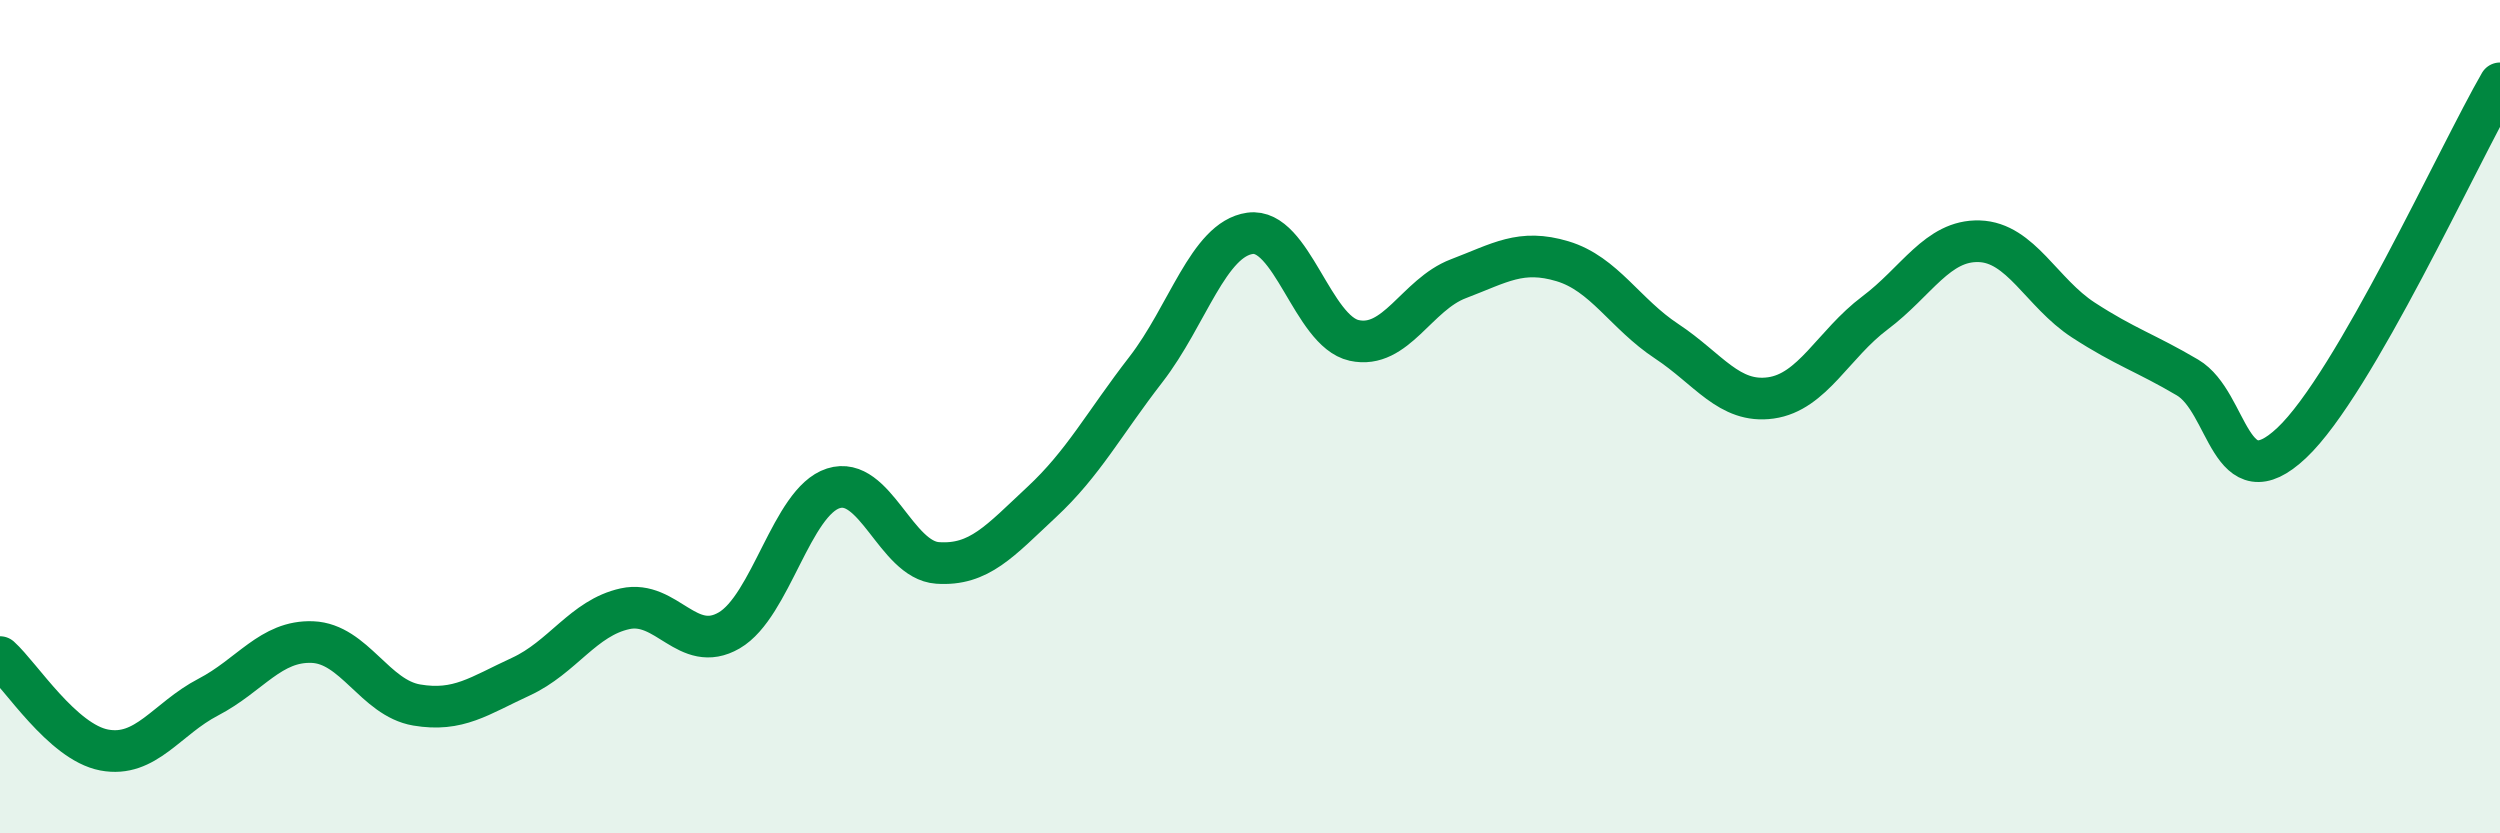 
    <svg width="60" height="20" viewBox="0 0 60 20" xmlns="http://www.w3.org/2000/svg">
      <path
        d="M 0,15.77 C 0.5,16.22 1.5,17.81 2.5,18 C 3.5,18.19 4,17.25 5,16.73 C 6,16.21 6.5,15.37 7.5,15.41 C 8.5,15.45 9,16.75 10,16.92 C 11,17.09 11.5,16.7 12.5,16.24 C 13.5,15.78 14,14.83 15,14.61 C 16,14.39 16.5,15.71 17.5,15.13 C 18.5,14.55 19,12.04 20,11.72 C 21,11.4 21.5,13.44 22.5,13.51 C 23.5,13.58 24,12.98 25,12.05 C 26,11.12 26.5,10.16 27.5,8.87 C 28.5,7.58 29,5.74 30,5.6 C 31,5.46 31.5,7.95 32.5,8.17 C 33.5,8.39 34,7.07 35,6.69 C 36,6.31 36.5,5.97 37.5,6.27 C 38.5,6.57 39,7.53 40,8.19 C 41,8.85 41.5,9.69 42.5,9.55 C 43.5,9.41 44,8.26 45,7.51 C 46,6.76 46.5,5.76 47.5,5.79 C 48.5,5.82 49,7.03 50,7.68 C 51,8.33 51.5,8.47 52.5,9.06 C 53.5,9.65 53.5,12.04 55,10.63 C 56.5,9.22 59,3.73 60,2L60 20L0 20Z"
        fill="#008740"
        opacity="0.1"
        stroke-linecap="round"
        stroke-linejoin="round"
      />
      <path
        d="M 0,15.77 C 0.5,16.22 1.5,17.81 2.5,18 C 3.5,18.19 4,17.25 5,16.73 C 6,16.21 6.5,15.37 7.5,15.41 C 8.5,15.45 9,16.75 10,16.92 C 11,17.09 11.5,16.7 12.5,16.24 C 13.5,15.78 14,14.83 15,14.61 C 16,14.39 16.5,15.71 17.5,15.13 C 18.5,14.55 19,12.04 20,11.72 C 21,11.4 21.5,13.44 22.5,13.51 C 23.5,13.58 24,12.98 25,12.05 C 26,11.12 26.5,10.16 27.5,8.87 C 28.5,7.58 29,5.74 30,5.6 C 31,5.46 31.5,7.95 32.5,8.17 C 33.5,8.39 34,7.07 35,6.69 C 36,6.31 36.5,5.97 37.5,6.27 C 38.5,6.57 39,7.53 40,8.19 C 41,8.85 41.5,9.69 42.5,9.55 C 43.5,9.41 44,8.26 45,7.51 C 46,6.76 46.5,5.76 47.5,5.79 C 48.5,5.82 49,7.03 50,7.68 C 51,8.33 51.5,8.47 52.5,9.06 C 53.5,9.65 53.5,12.04 55,10.63 C 56.5,9.22 59,3.73 60,2"
        stroke="#008740"
        stroke-width="1"
        fill="none"
        stroke-linecap="round"
        stroke-linejoin="round"
      />
    </svg>
  